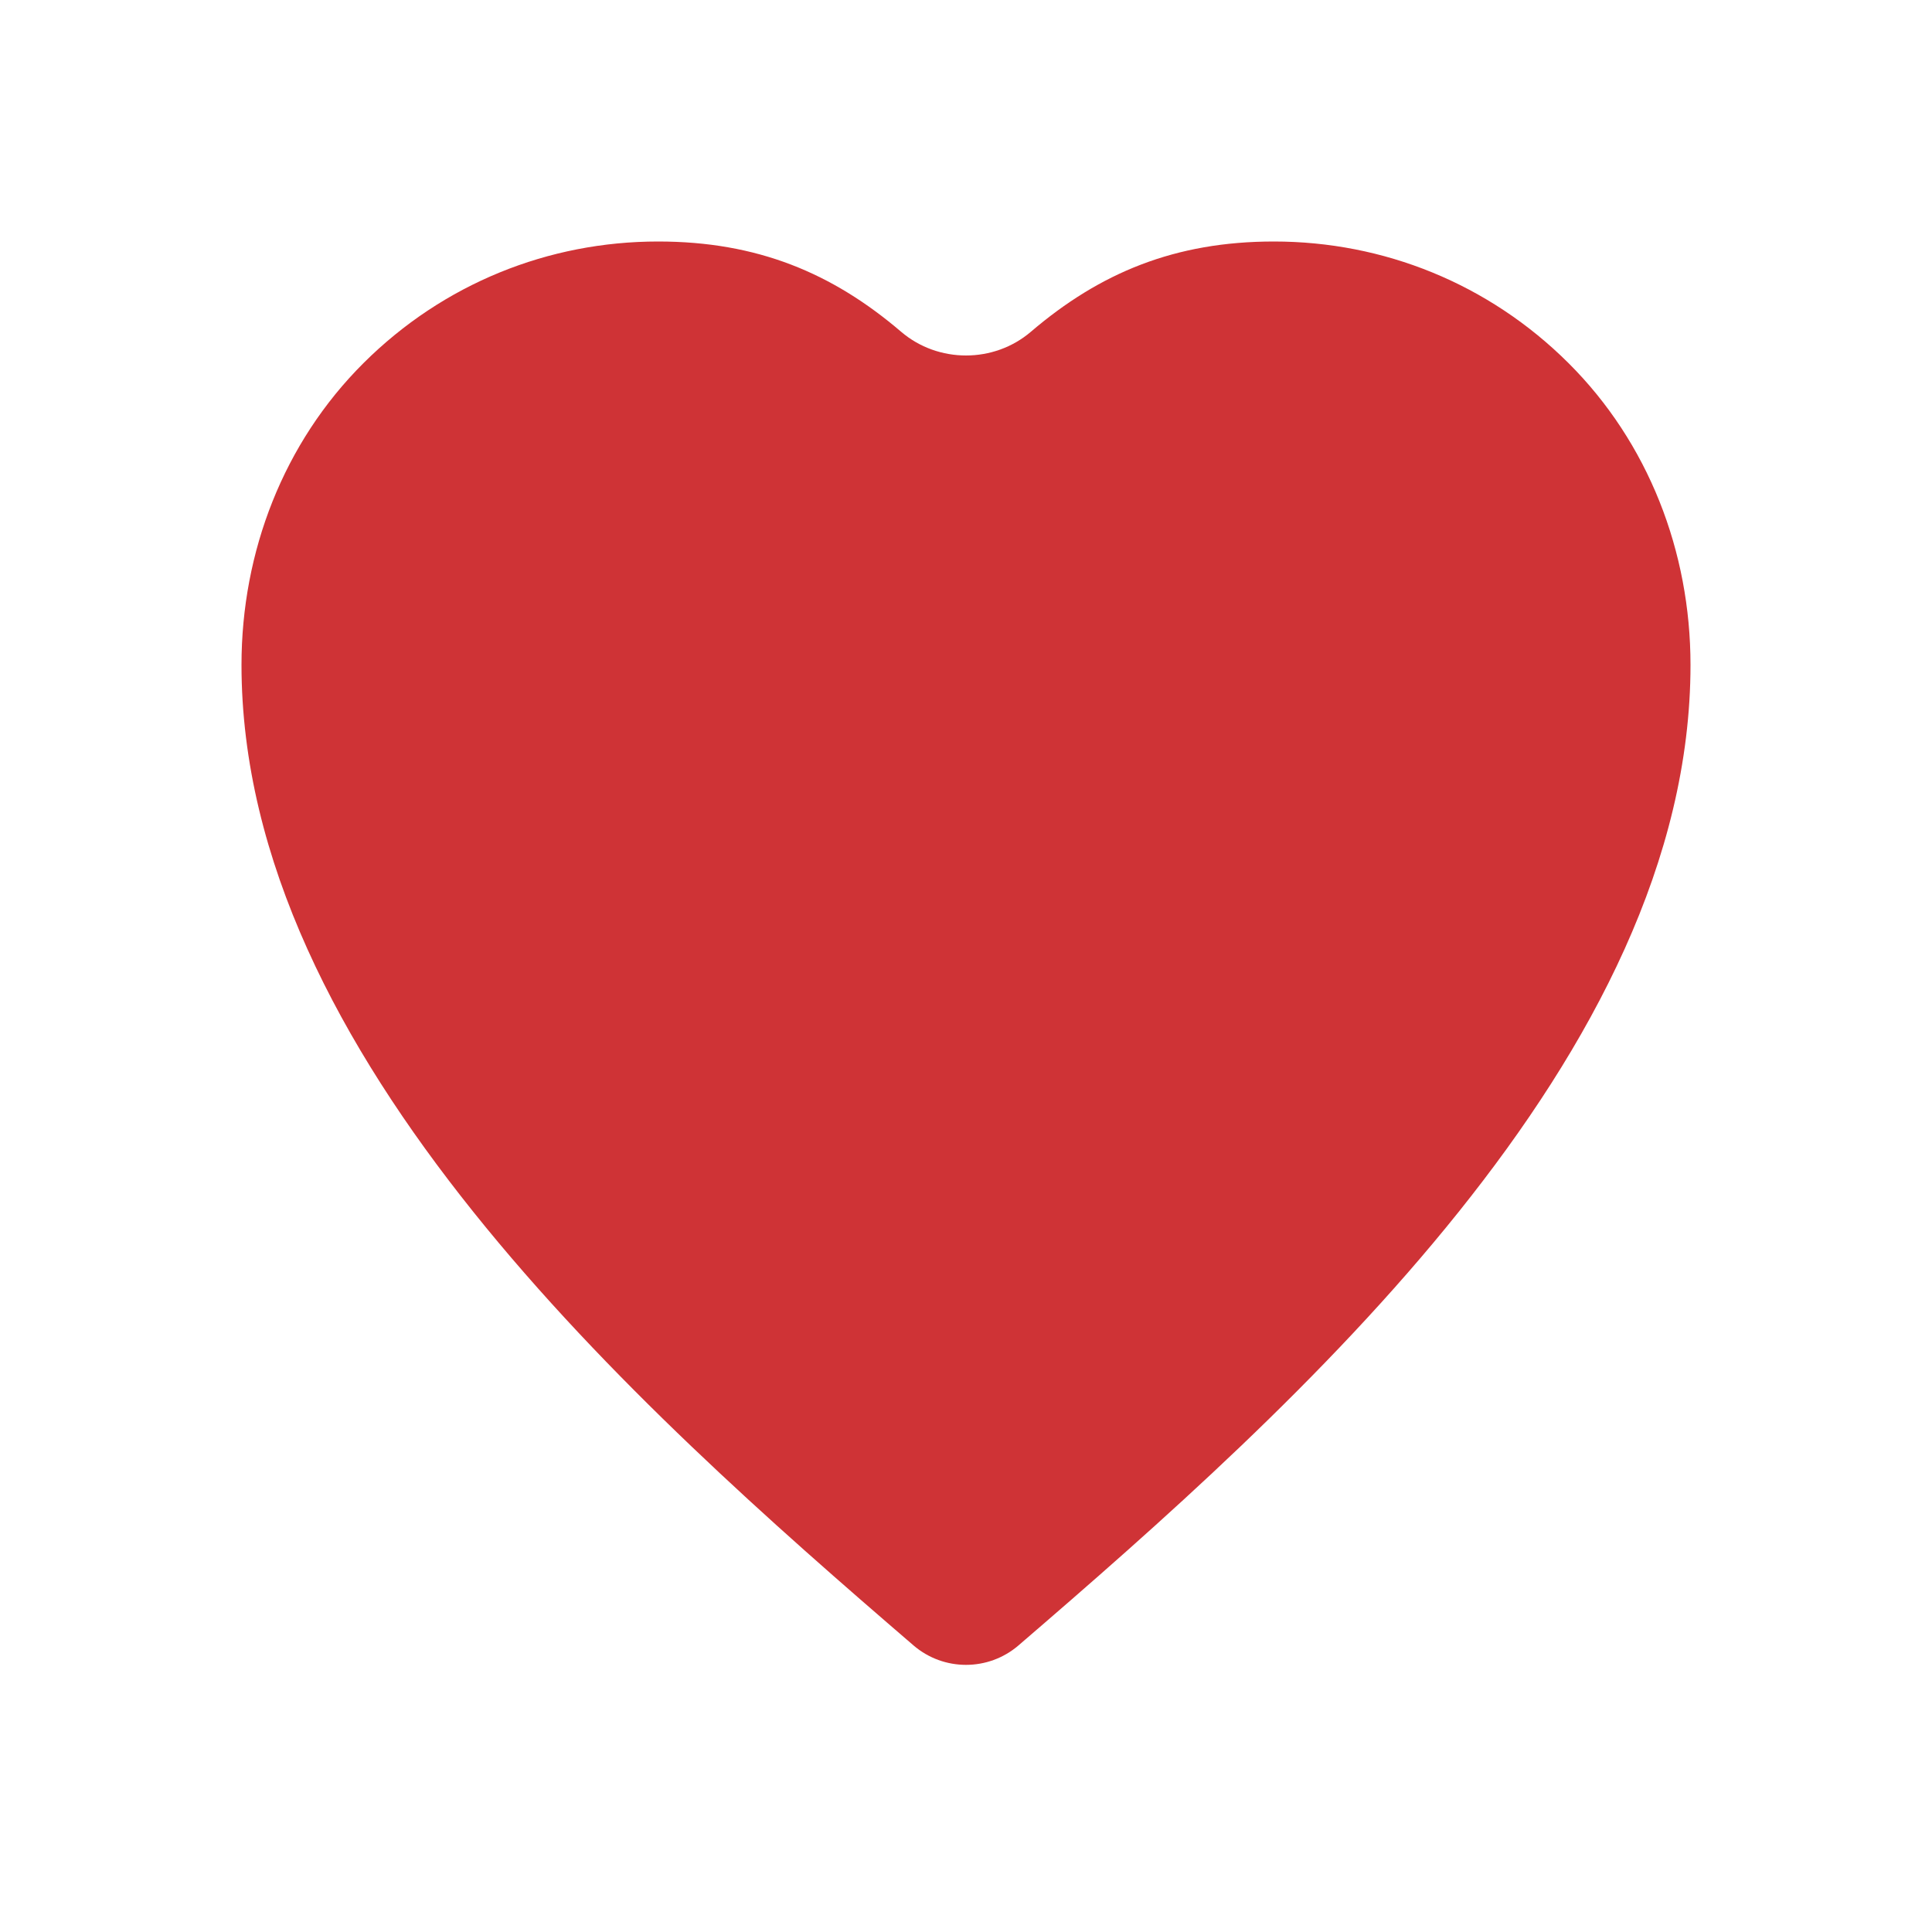 <svg xmlns:xlink="http://www.w3.org/1999/xlink" width="24" height="24" viewBox="0 0 24 24" fill="none" xmlns="http://www.w3.org/2000/svg"><path d="M15.825 3C17.184 3 18.491 3.521 19.484 4.51C20.477 5.499 21 6.853 21 8.259C21 13.107 16.106 17.468 12.652 20.44C12.277 20.762 11.723 20.762 11.348 20.44C7.894 17.468 3 13.107 3 8.259C3 6.853 3.523 5.499 4.516 4.51C5.509 3.521 6.816 3 8.175 3C9.404 3 10.337 3.389 11.195 4.122C11.654 4.514 12.346 4.514 12.805 4.122C13.663 3.389 14.596 3 15.825 3Z" fill="#CF3336"></path></svg>